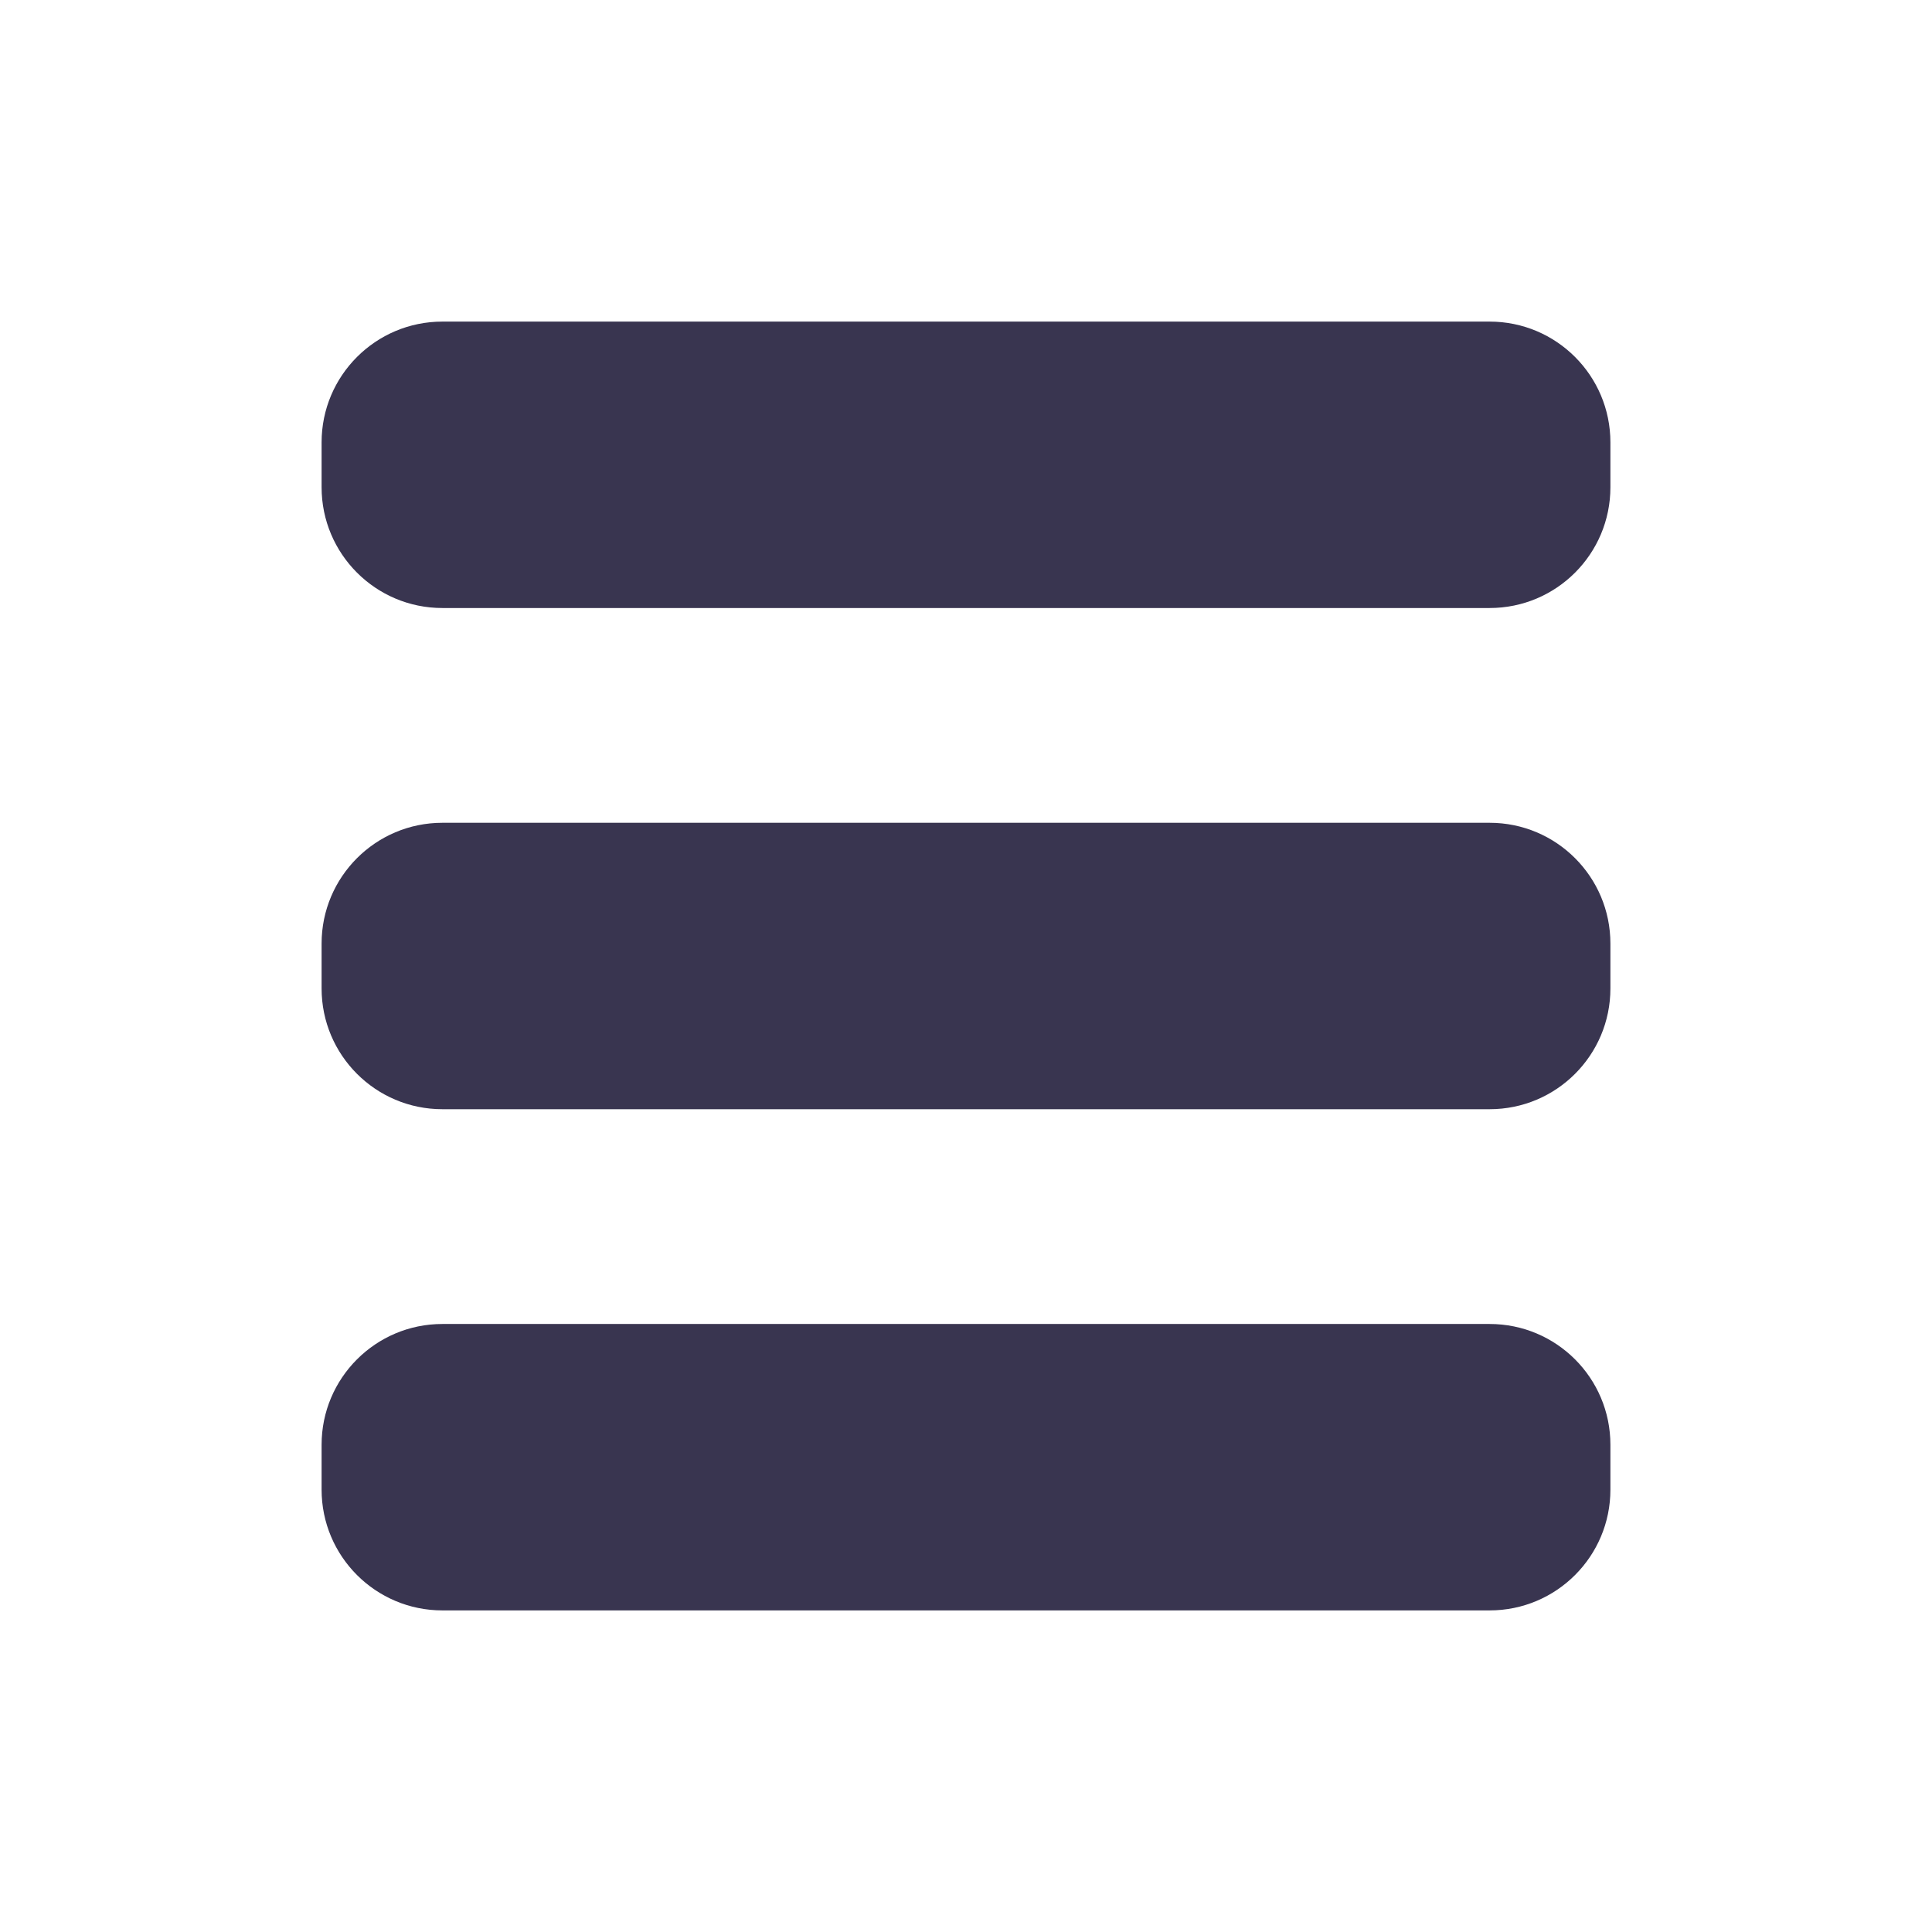 <svg width="24" height="24" viewBox="0 0 24 24" fill="none" xmlns="http://www.w3.org/2000/svg">
<path fill-rule="evenodd" clip-rule="evenodd" d="M3.995 5.495C3.995 4.667 4.667 3.995 5.495 3.995H18.505C19.334 3.995 20.005 4.667 20.005 5.495V6.053C20.005 6.881 19.334 7.553 18.505 7.553H5.495C4.667 7.553 3.995 6.881 3.995 6.053V5.495ZM3.995 11.721C3.995 10.893 4.667 10.221 5.495 10.221H18.505C19.334 10.221 20.005 10.893 20.005 11.721V12.279C20.005 13.107 19.334 13.779 18.505 13.779H5.495C4.667 13.779 3.995 13.107 3.995 12.279V11.721ZM5.495 16.447C4.667 16.447 3.995 17.119 3.995 17.947V18.505C3.995 19.333 4.667 20.005 5.495 20.005H18.505C19.334 20.005 20.005 19.333 20.005 18.505V17.947C20.005 17.119 19.334 16.447 18.505 16.447H5.495Z" fill="#393550"/>
<mask id="mask0_926_1845" style="mask-type:alpha" maskUnits="userSpaceOnUse" x="3" y="3" width="18" height="18">
<path fill-rule="evenodd" clip-rule="evenodd" d="M3.995 5.495C3.995 4.667 4.667 3.995 5.495 3.995H18.505C19.334 3.995 20.005 4.667 20.005 5.495V6.053C20.005 6.881 19.334 7.553 18.505 7.553H5.495C4.667 7.553 3.995 6.881 3.995 6.053V5.495ZM3.995 11.721C3.995 10.893 4.667 10.221 5.495 10.221H18.505C19.334 10.221 20.005 10.893 20.005 11.721V12.279C20.005 13.107 19.334 13.779 18.505 13.779H5.495C4.667 13.779 3.995 13.107 3.995 12.279V11.721ZM5.495 16.447C4.667 16.447 3.995 17.119 3.995 17.947V18.505C3.995 19.333 4.667 20.005 5.495 20.005H18.505C19.334 20.005 20.005 19.333 20.005 18.505V17.947C20.005 17.119 19.334 16.447 18.505 16.447H5.495Z" fill="white"/>
</mask>
<g mask="url(#mask0_926_1845)">
</g>
</svg>
